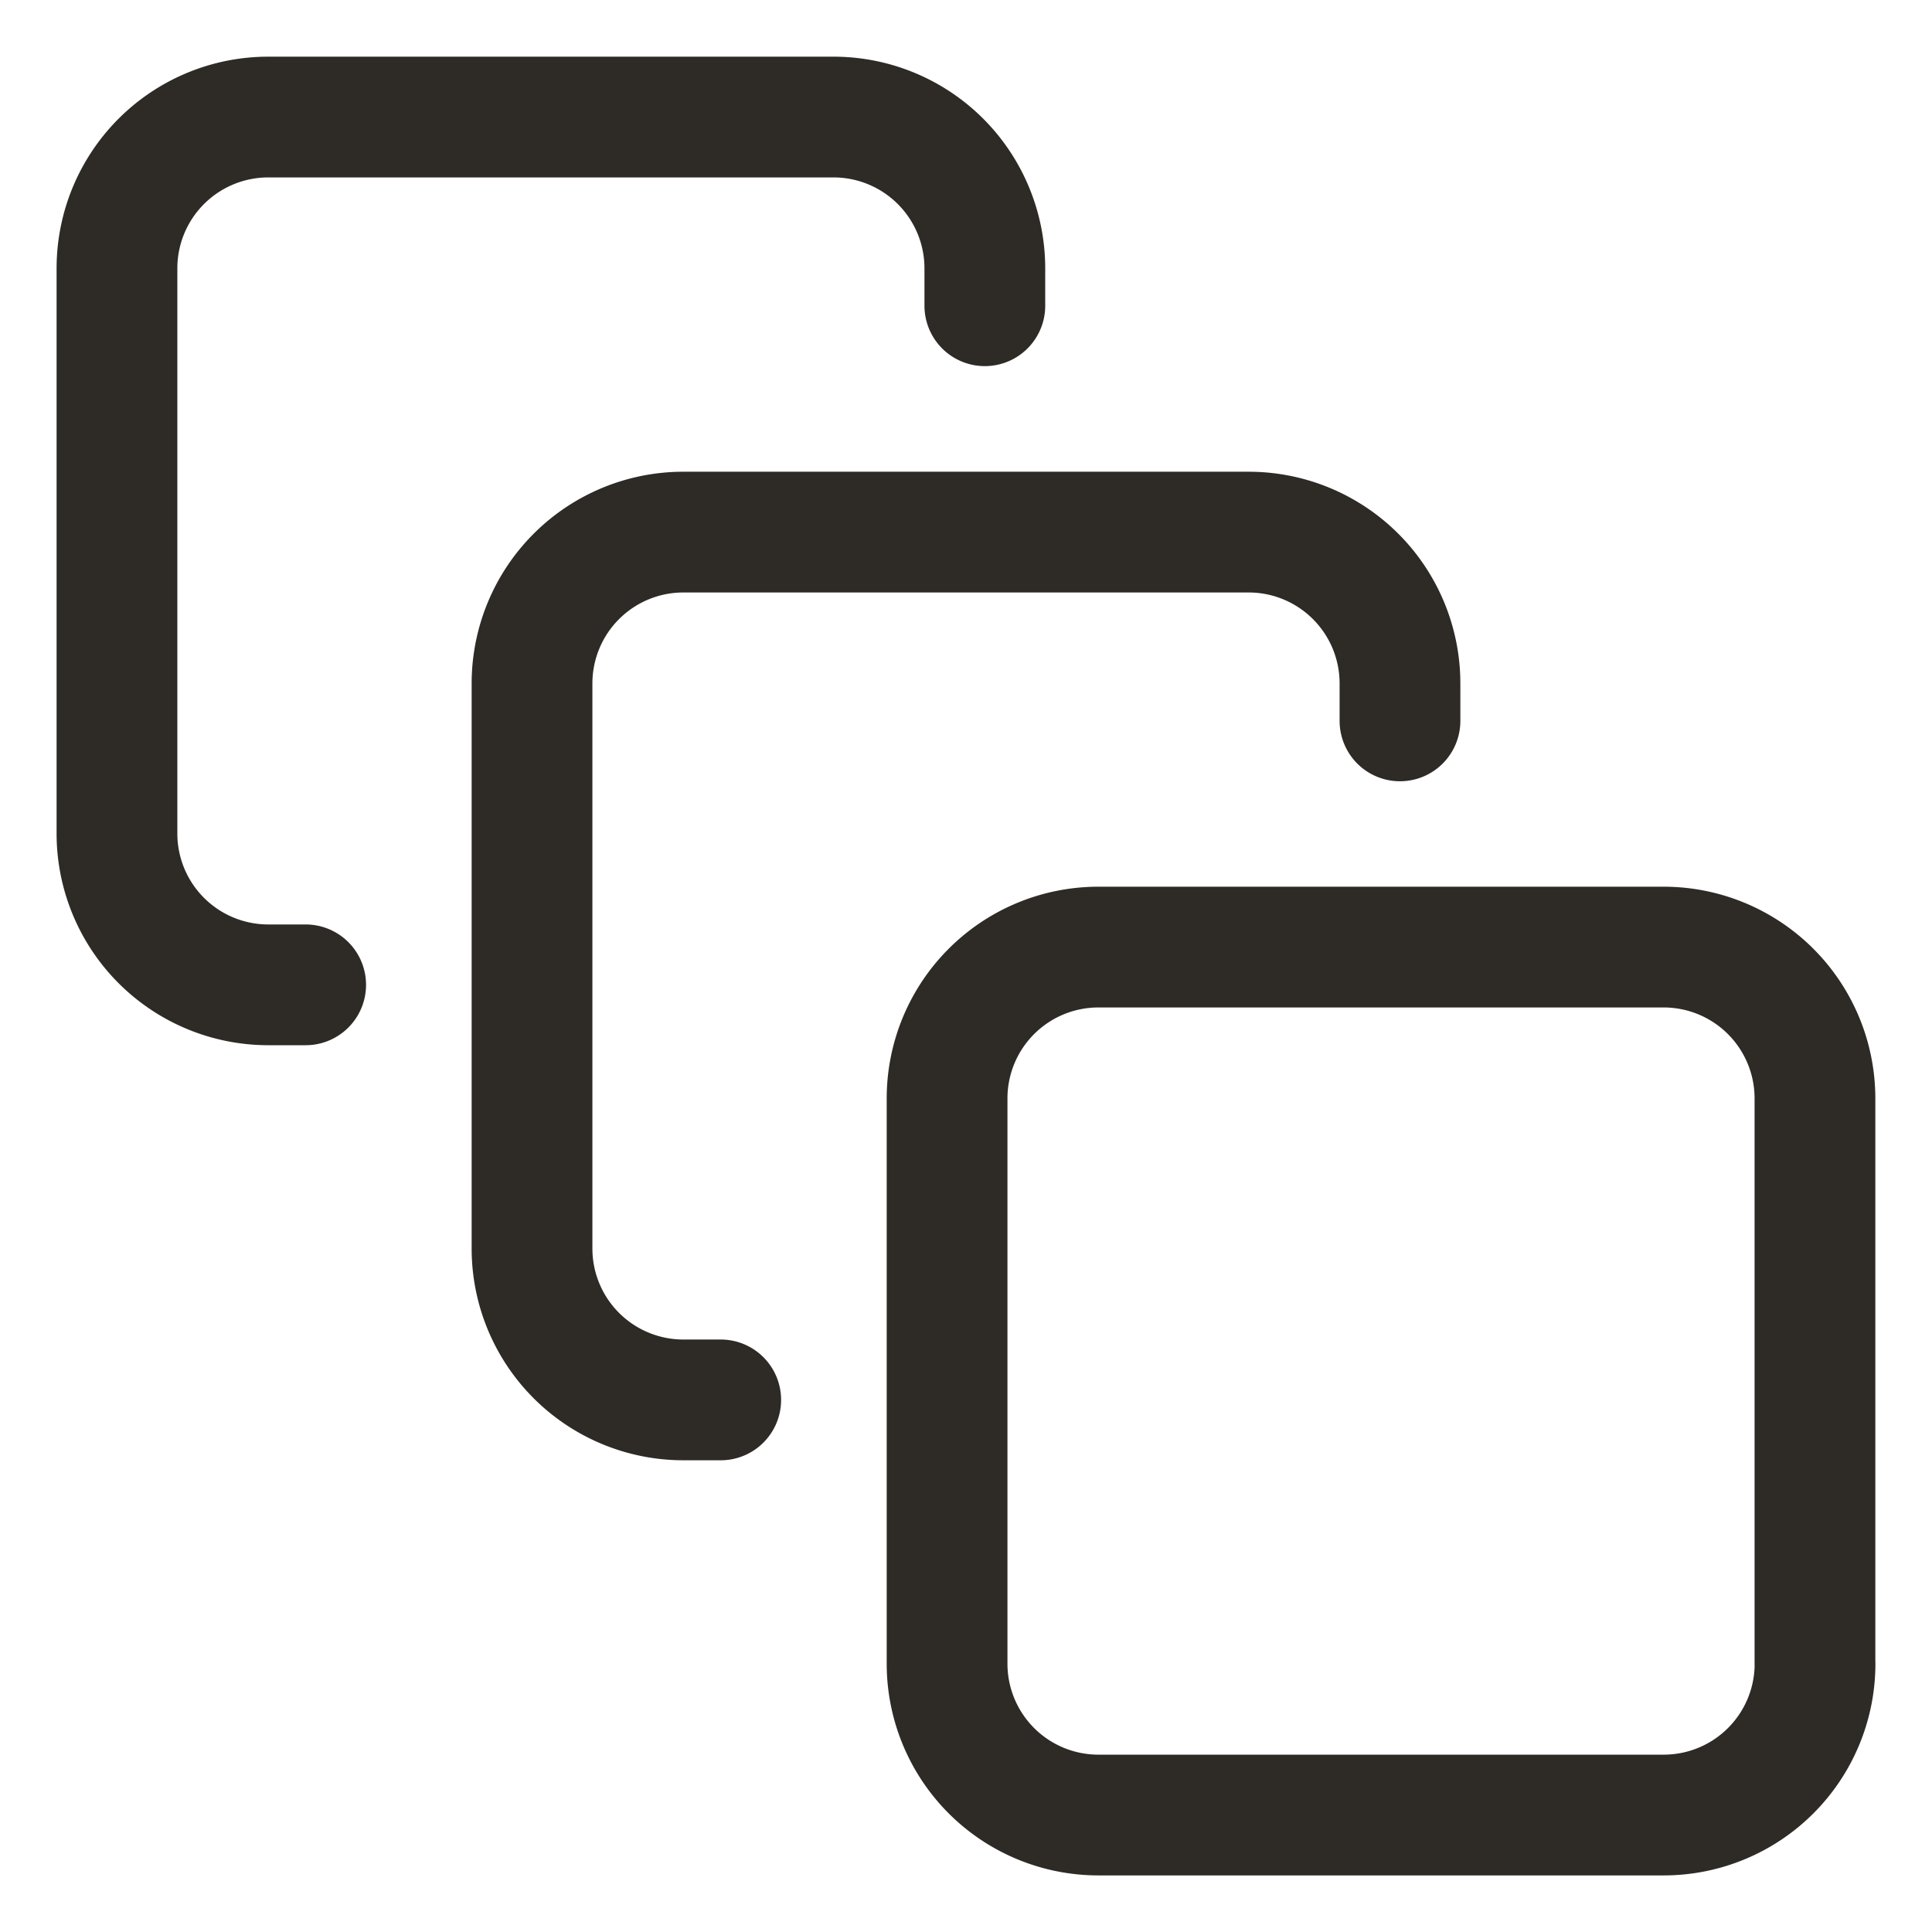 <svg xmlns="http://www.w3.org/2000/svg" width="24" height="24" fill="none"><path stroke="#2E2A26" stroke-linecap="round" stroke-linejoin="round" stroke-miterlimit="10" stroke-width="1.5" d="M3.797 12.234h-.469a1.88 1.88 0 0 1-1.875-1.875V3.33a1.88 1.88 0 0 1 1.875-1.876h7.031a1.88 1.88 0 0 1 1.875 1.875v.469"/><path stroke="#2E2A26" stroke-linecap="round" stroke-linejoin="round" stroke-miterlimit="10" stroke-width="1.5" d="M8.953 17.39h-.469a1.88 1.88 0 0 1-1.875-1.874V8.484A1.88 1.88 0 0 1 8.484 6.61h7.032a1.88 1.88 0 0 1 1.875 1.875v.47"/><path stroke="#2E2A26" stroke-linecap="round" stroke-linejoin="round" stroke-miterlimit="10" stroke-width="1.5" d="M22.547 20.672a1.88 1.88 0 0 1-1.875 1.875H13.64a1.88 1.88 0 0 1-1.875-1.875V13.64a1.88 1.88 0 0 1 1.875-1.875h7.03a1.88 1.88 0 0 1 1.876 1.875v7.03Z"/></svg>